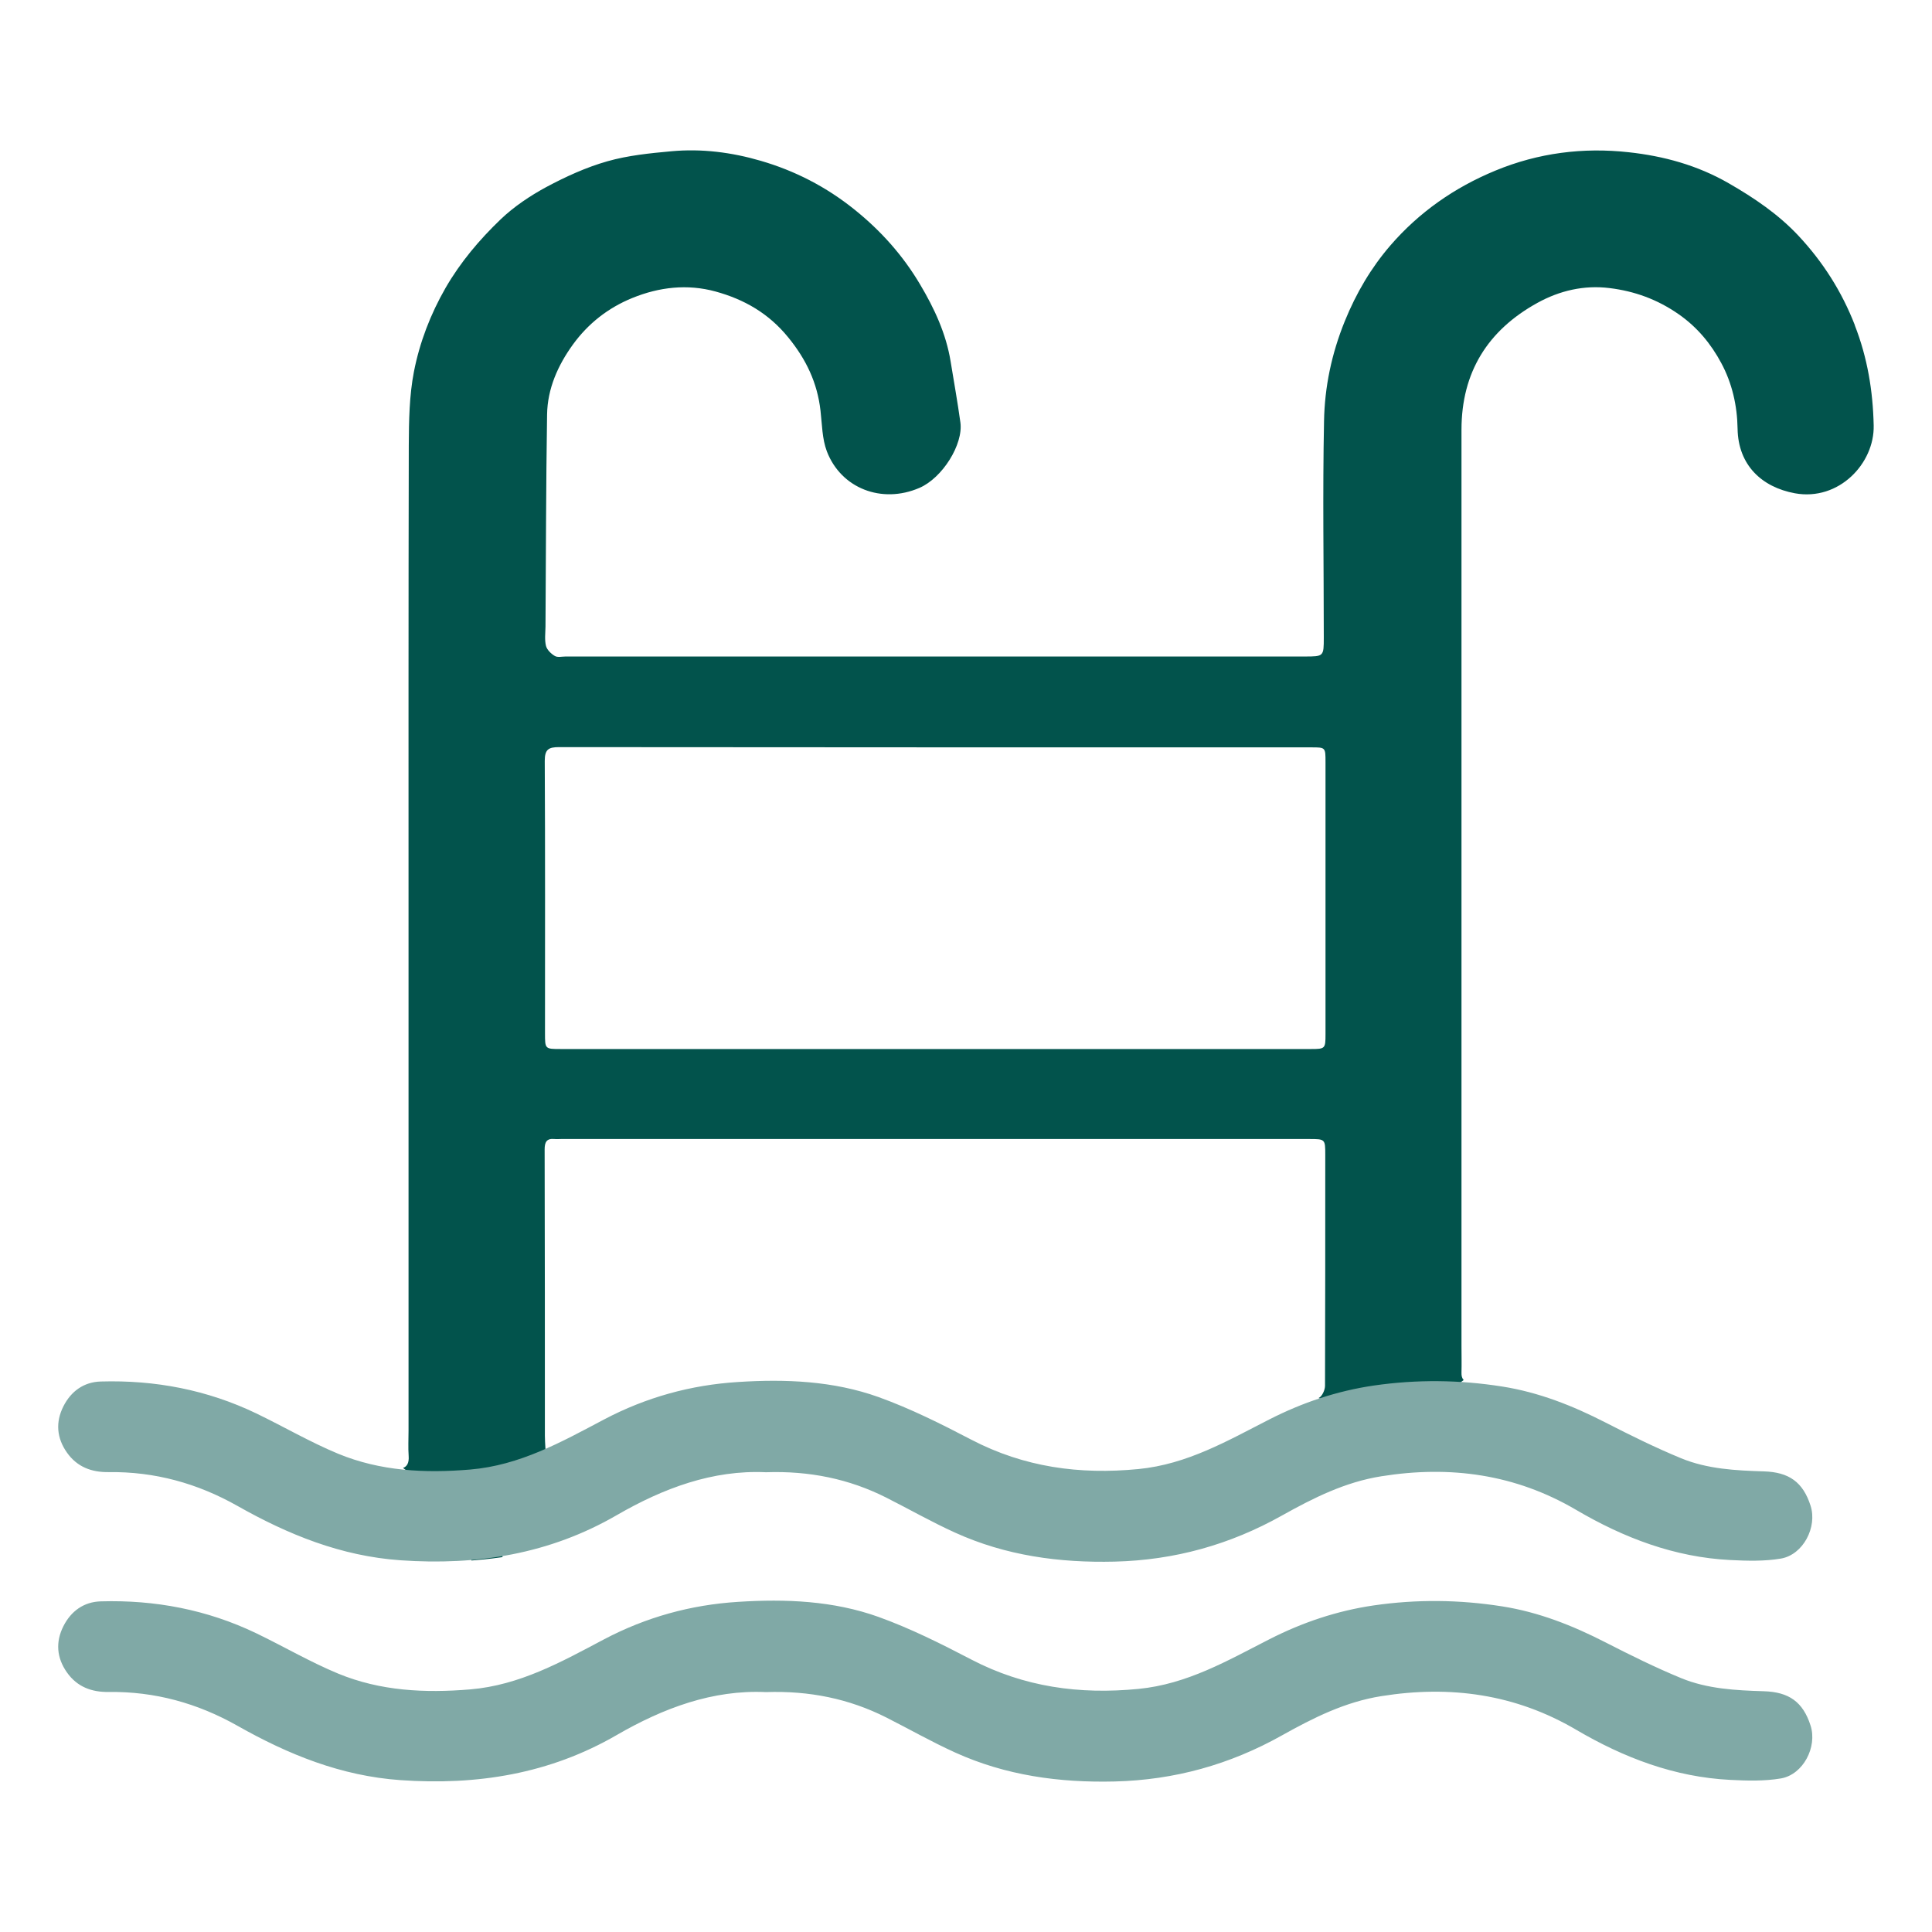 <?xml version="1.0" encoding="UTF-8"?>
<svg id="Layer_1" data-name="Layer 1" xmlns="http://www.w3.org/2000/svg" viewBox="0 0 158 158">
  <defs>
    <style>
      .cls-1 {
        fill: #80a9a6;
      }

      .cls-1, .cls-2 {
        stroke-width: 0px;
      }

      .cls-2 {
        fill: #02534c;
      }
    </style>
  </defs>
  <path class="cls-2" d="M151.69,26.59c-1.07-2.75-2.61-5.17-4.61-7.31-1.65-1.76-3.6-3.08-5.7-4.29-2.57-1.48-5.33-2.23-8.19-2.54-3.72-.41-7.38.05-10.89,1.5-3.35,1.38-6.25,3.41-8.6,6.13-1.57,1.82-2.79,3.89-3.72,6.18-1.08,2.66-1.65,5.38-1.7,8.18-.12,5.9-.02,11.8-.02,17.71,0,1.53-.01,1.54-1.55,1.54-20.15,0-40.3,0-60.45,0-.3,0-.66.09-.88-.04-.31-.18-.65-.51-.73-.83-.12-.49-.05-1.04-.04-1.57.04-5.78.04-11.56.13-17.34.03-2.13.89-4.04,2.11-5.73,1.24-1.71,2.87-3,4.86-3.81,2.21-.9,4.51-1.16,6.81-.53,2.33.64,4.34,1.78,5.94,3.75,1.47,1.8,2.38,3.71,2.64,5.99.13,1.12.13,2.3.52,3.33,1.16,3.03,4.49,4.32,7.57,2.99,1.88-.81,3.6-3.56,3.35-5.36-.23-1.67-.53-3.33-.8-4.99-.37-2.27-1.33-4.33-2.49-6.28-1.4-2.37-3.21-4.4-5.38-6.14-2.3-1.85-4.87-3.17-7.66-3.98-2.36-.69-4.82-1.01-7.3-.78-1.76.16-3.55.34-5.24.82-1.73.49-3.41,1.26-5,2.11-1.33.72-2.64,1.6-3.73,2.64-1.73,1.66-3.28,3.49-4.5,5.6-1.24,2.16-2.12,4.46-2.59,6.86-.38,1.96-.41,4.02-.42,6.03-.03,13.21-.02,26.41-.02,39.62v40.96c0,.69-.04,1.37.01,2.06.04.56-.13.86-.46.98,2.57,1.86,4.52,4.51,5.6,7.57.57-.05,1.14-.1,1.71-.17.27-.03.54-.07.82-.11.15-3.41,1.64-6.54,3.93-9-.14.07-.27.14-.41.21-.03-.54-.05-.83-.05-1.12,0-7.81,0-15.62-.02-23.43,0-.6.16-.91.8-.85.18.02.36,0,.54,0,20.39,0,40.78,0,61.17,0,1.33,0,1.33,0,1.33,1.31,0,6.29,0,12.58-.02,18.87,0,.34-.23.85-.5.99-.01,0-.02,0-.03.01,2.65,1.08,4.88,2.9,6.53,5.2,1.09-2.66,2.99-4.97,5.34-6.67-.13-.13-.19-.33-.18-.61.02-.71,0-1.43,0-2.15,0-24.98,0-49.96,0-74.95,0-4.71,2.15-8.14,6.21-10.38,1.81-1,3.81-1.47,5.9-1.21,2.04.25,3.9.92,5.64,2.13,1.54,1.07,2.66,2.44,3.5,4.01.88,1.64,1.3,3.46,1.33,5.37.05,2.97,1.98,4.77,4.68,5.27,3.61.66,6.52-2.45,6.45-5.54-.06-2.83-.51-5.55-1.55-8.21ZM107.2,85.79c-10.25,0-20.51,0-30.76,0s-20.39,0-30.58,0c-1.29,0-1.29,0-1.29-1.29,0-7.42.02-14.84-.02-22.27,0-.94.3-1.13,1.17-1.13,20.51.02,41.01.02,61.52.02,1.16,0,1.16,0,1.16,1.2,0,7.42,0,14.84,0,22.27,0,1.17-.03,1.2-1.2,1.2Z"/>
  <path class="cls-1" d="M62.63,138.38c-4.34-.2-8.37,1.3-12.19,3.51-5.49,3.18-11.41,4.13-17.69,3.69-4.86-.34-9.18-2.1-13.32-4.44-3.29-1.86-6.78-2.82-10.55-2.77-1.39.02-2.57-.42-3.4-1.59-.85-1.2-.95-2.5-.29-3.8.62-1.22,1.66-1.98,3.05-2.02,4.44-.13,8.7.68,12.72,2.61,2.24,1.08,4.41,2.35,6.7,3.3,3.45,1.42,7.08,1.6,10.79,1.29,4.06-.34,7.48-2.26,10.94-4.09,3.45-1.82,7.11-2.83,10.98-3.07,3.89-.25,7.78-.09,11.47,1.23,2.61.94,5.13,2.2,7.6,3.49,4.32,2.25,8.84,2.87,13.66,2.4,4-.39,7.3-2.32,10.73-4.07,2.69-1.37,5.51-2.32,8.52-2.76,3.52-.51,7.01-.47,10.5.08,2.99.47,5.77,1.57,8.46,2.95,2.03,1.04,4.07,2.05,6.18,2.92,2.14.88,4.46,1,6.75,1.07,2.06.06,3.21.87,3.83,2.81.56,1.75-.6,4-2.42,4.32-1.35.23-2.77.19-4.15.12-4.56-.23-8.7-1.81-12.6-4.1-4.97-2.92-10.29-3.65-15.93-2.75-2.97.47-5.57,1.78-8.13,3.21-4.26,2.39-8.79,3.65-13.68,3.77-4.53.11-8.91-.49-13.05-2.37-1.92-.87-3.76-1.92-5.64-2.87-3.04-1.53-6.27-2.19-9.83-2.07Z"/>
  <path class="cls-1" d="M62.63,120.4c-4.34-.2-8.37,1.3-12.19,3.51-5.49,3.18-11.41,4.13-17.69,3.69-4.86-.34-9.18-2.1-13.32-4.44-3.29-1.86-6.78-2.82-10.55-2.77-1.39.02-2.57-.42-3.4-1.59-.85-1.2-.95-2.5-.29-3.8.62-1.22,1.66-1.98,3.05-2.02,4.44-.13,8.7.68,12.72,2.61,2.24,1.08,4.41,2.35,6.7,3.3,3.45,1.42,7.08,1.6,10.79,1.29,4.06-.34,7.48-2.26,10.94-4.09,3.45-1.82,7.11-2.83,10.98-3.07,3.89-.25,7.78-.09,11.47,1.23,2.61.94,5.13,2.2,7.6,3.49,4.32,2.25,8.84,2.87,13.66,2.4,4-.39,7.3-2.32,10.73-4.07,2.69-1.37,5.51-2.32,8.52-2.76,3.52-.51,7.01-.47,10.5.08,2.99.47,5.77,1.57,8.46,2.95,2.03,1.04,4.07,2.05,6.18,2.92,2.14.88,4.46,1,6.75,1.07,2.06.06,3.21.87,3.83,2.81.56,1.75-.6,4-2.42,4.32-1.35.23-2.77.19-4.15.12-4.56-.23-8.7-1.81-12.6-4.1-4.97-2.92-10.29-3.65-15.93-2.75-2.97.47-5.57,1.78-8.13,3.21-4.26,2.39-8.79,3.65-13.68,3.77-4.53.11-8.91-.49-13.05-2.37-1.92-.87-3.76-1.92-5.64-2.87-3.04-1.53-6.27-2.19-9.83-2.07Z"/>
</svg>